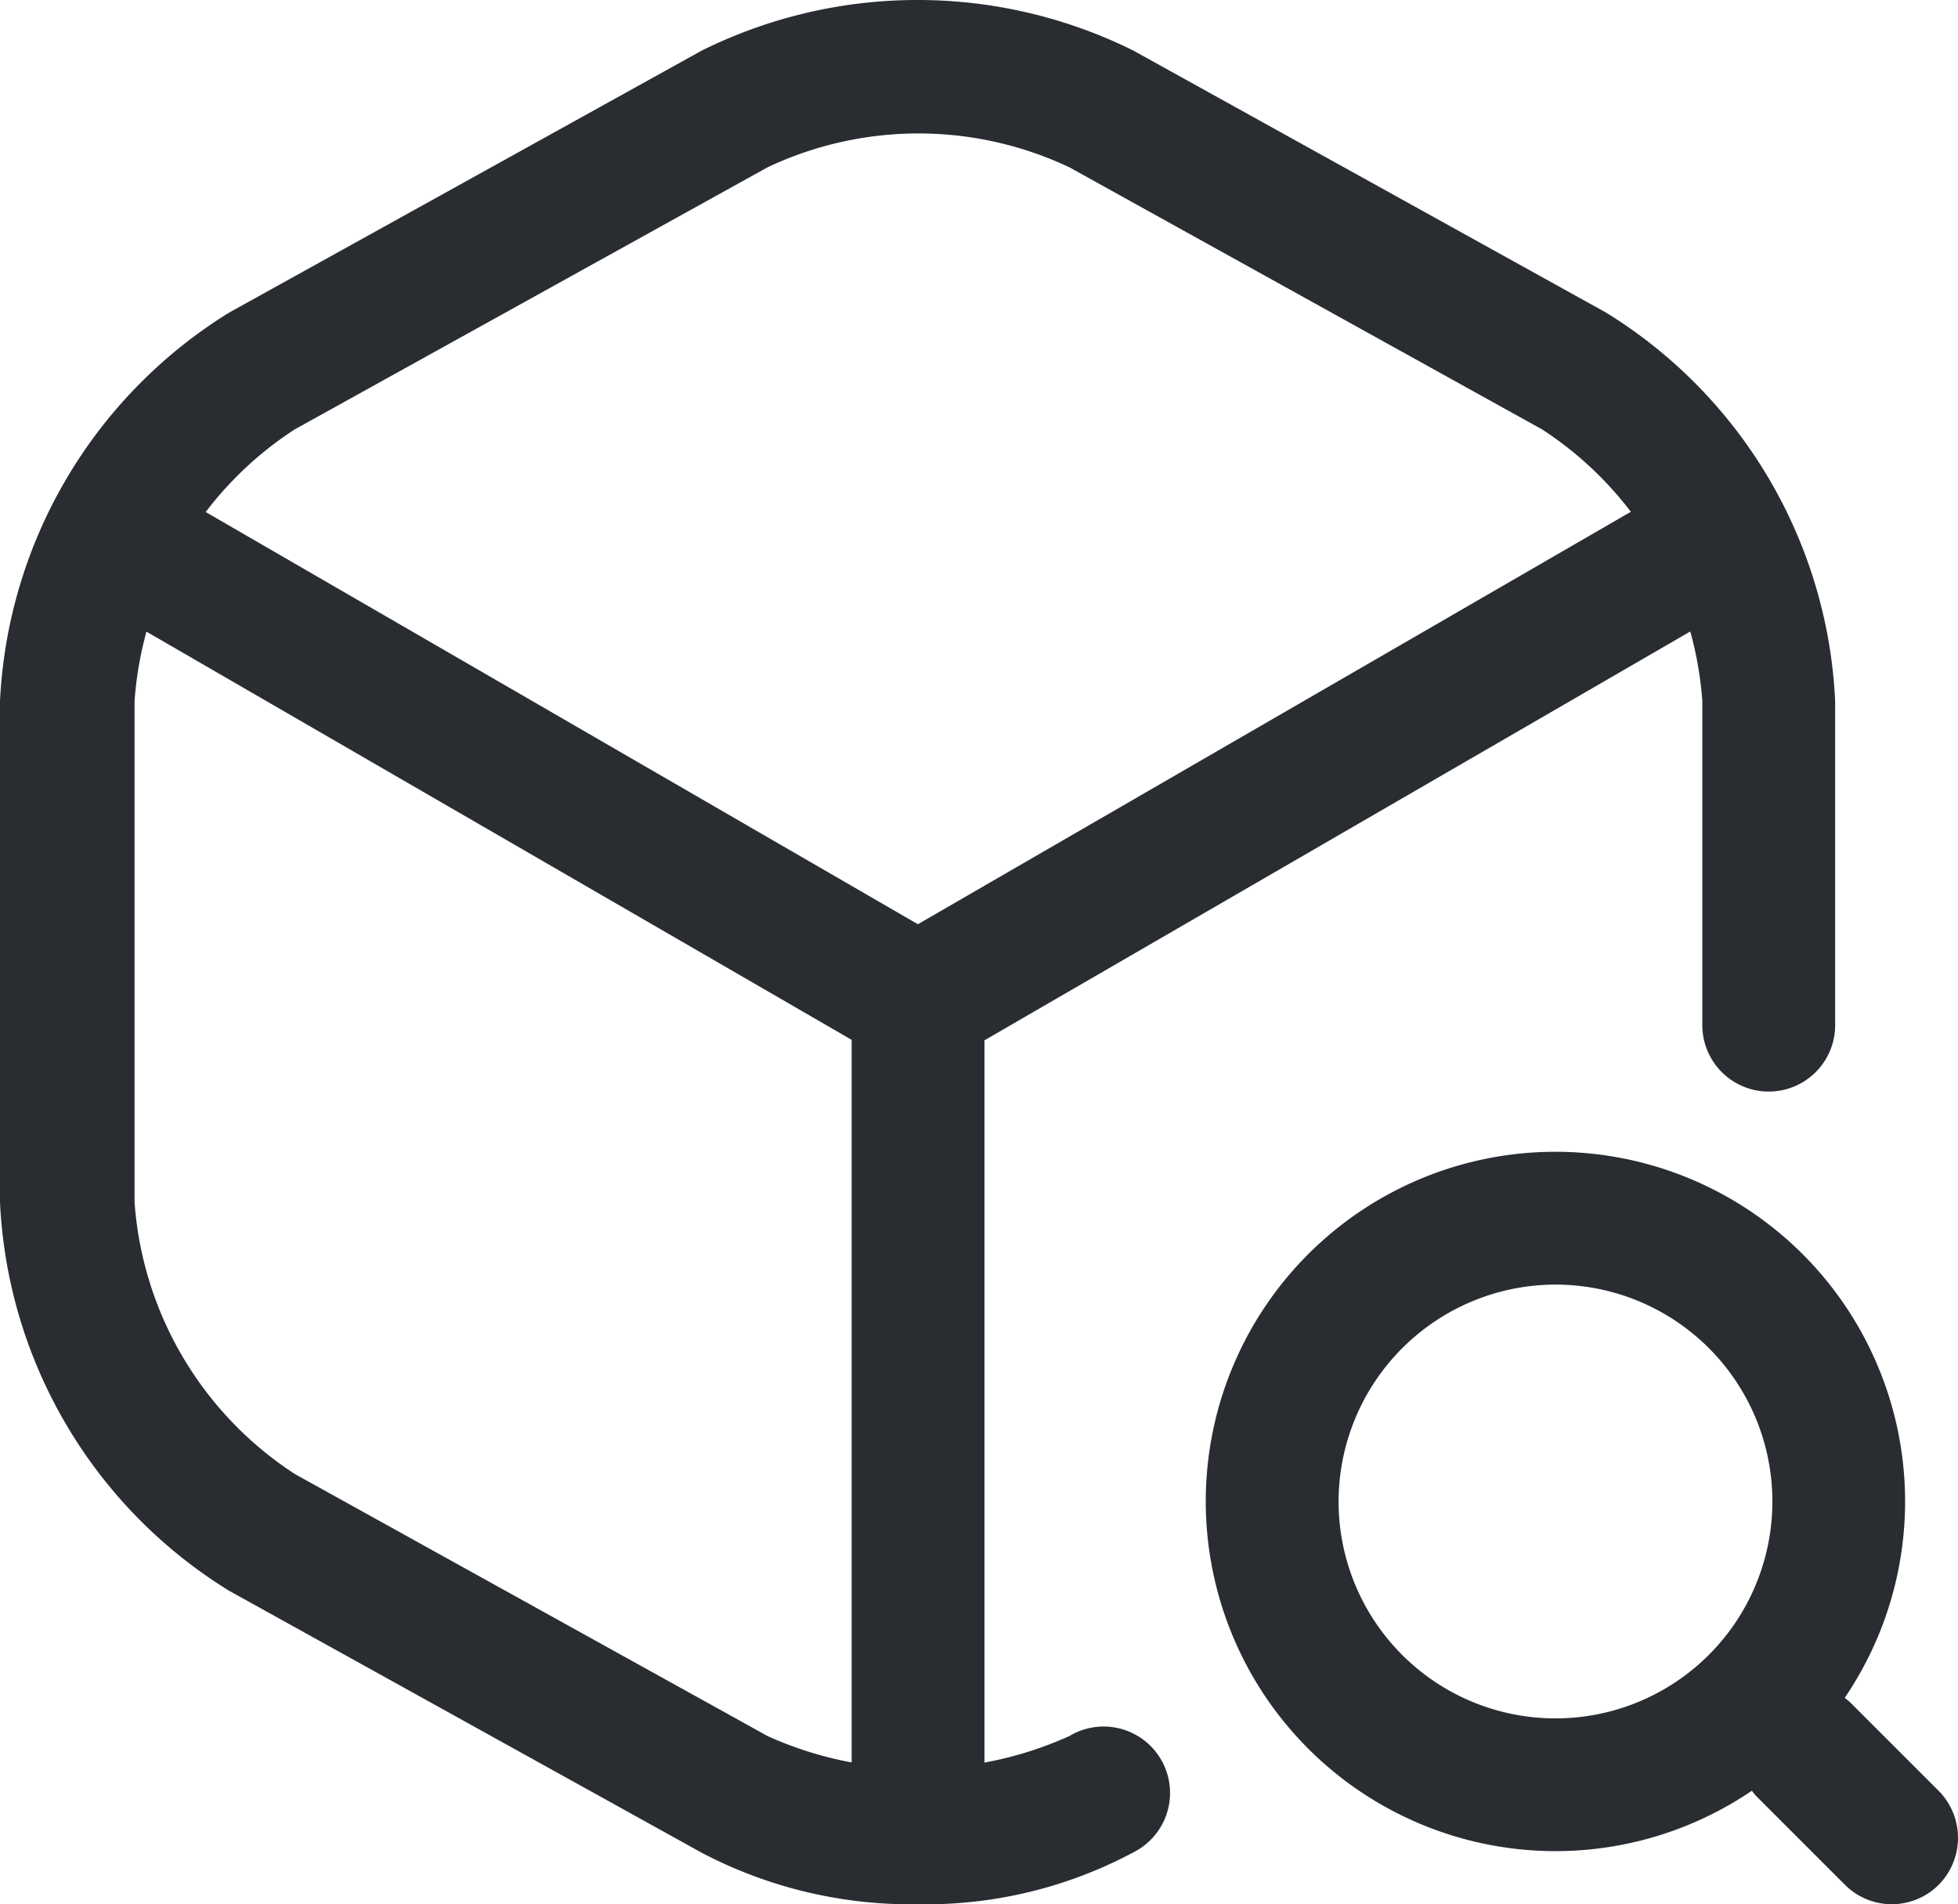 <svg xmlns="http://www.w3.org/2000/svg" width="67.805" height="65.942" viewBox="0 0 67.805 65.942"><defs><style>.a{fill:#292d32;isolation:isolate;}</style></defs><g transform="translate(-647.789 -2218.403)"><path class="a" d="M28.214,19.968,1.145,4.3A2.308,2.308,0,0,1,3.474.317l25.9,14.991L55.13.409a2.332,2.332,0,0,1,3.158.828,2.332,2.332,0,0,1-.828,3.158L30.575,19.968a2.881,2.881,0,0,1-1.2.307A2.286,2.286,0,0,1,28.214,19.968Z" transform="translate(650.201 2235.1)"></path><path class="a" d="M0,30.1V2.3A2.316,2.316,0,0,1,2.3,0,2.316,2.316,0,0,1,4.6,2.3V30.1a2.316,2.316,0,0,1-2.3,2.3A2.316,2.316,0,0,1,0,30.1Z" transform="translate(677.281 2250.746)"></path><path class="a" d="M24.31,64.164,7.94,55.09A16.717,16.717,0,0,1,0,41.631V24.28A16.761,16.761,0,0,1,7.94,10.822L24.31,1.747a16.818,16.818,0,0,1,14.93,0l16.371,9.074a16.717,16.717,0,0,1,7.94,13.458V35.5a2.3,2.3,0,1,1-4.6,0V24.28A12.266,12.266,0,0,0,53.4,14.868L37.033,5.794a12.236,12.236,0,0,0-10.454,0l-16.37,9.074A12.232,12.232,0,0,0,4.66,24.28V41.631a12.267,12.267,0,0,0,5.549,9.412l16.37,9.074a12.688,12.688,0,0,0,10.454,0,2.3,2.3,0,1,1,2.238,4.016,15.257,15.257,0,0,1-7.48,1.809A15.592,15.592,0,0,1,24.31,64.164Z" transform="translate(647.789 2218.403)"></path><path class="a" d="M0,12.109A12.109,12.109,0,1,1,12.109,24.219,12.115,12.115,0,0,1,0,12.109Zm4.6,0A7.511,7.511,0,1,0,12.109,4.6,7.523,7.523,0,0,0,4.6,12.109Z" transform="translate(689.544 2258.287)"></path><path class="a" d="M3.732,6.982.667,3.917A2.3,2.3,0,0,1,3.916.667L6.982,3.732a2.313,2.313,0,0,1,0,3.25,2.295,2.295,0,0,1-3.25,0Z" transform="translate(707.945 2276.688)"></path></g></svg>
